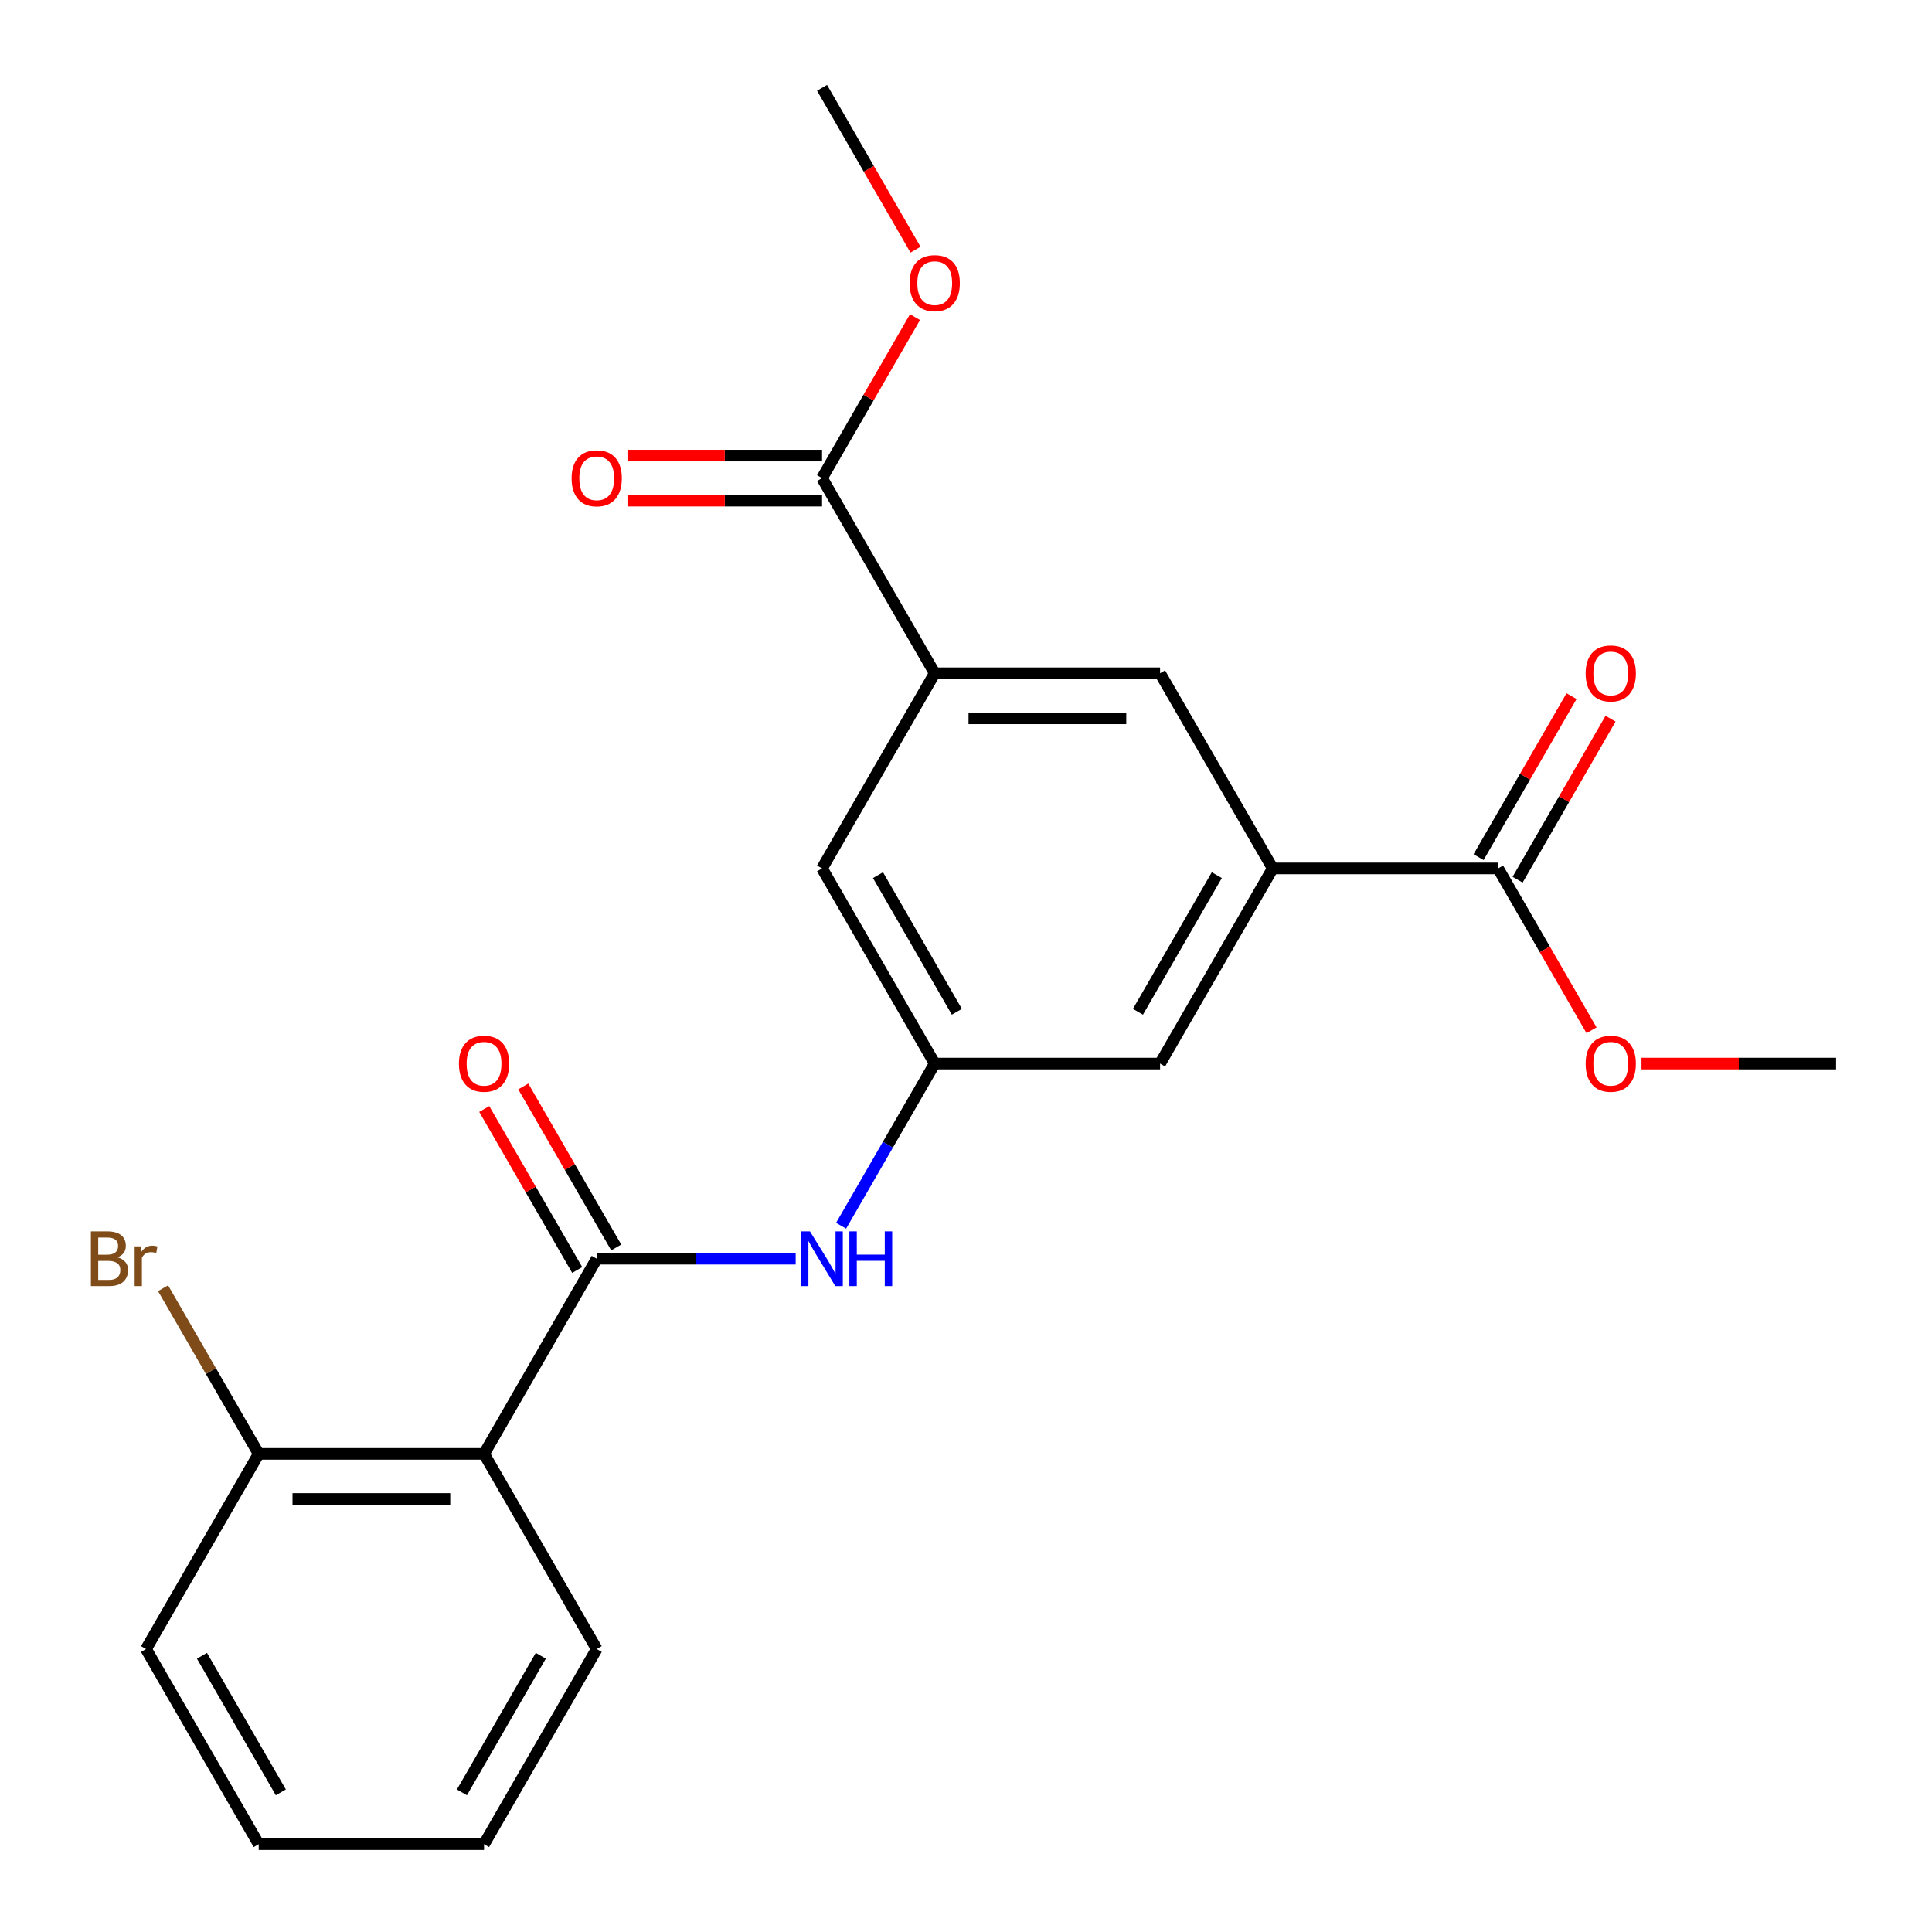 <?xml version='1.0' encoding='iso-8859-1'?>
<svg version='1.1' baseProfile='full'
              xmlns='http://www.w3.org/2000/svg'
                      xmlns:rdkit='http://www.rdkit.org/xml'
                      xmlns:xlink='http://www.w3.org/1999/xlink'
                  xml:space='preserve'
width='1000px' height='1000px' viewBox='0 0 1000 1000'>
<!-- END OF HEADER -->
<rect style='opacity:1.0;fill:#FFFFFF;stroke:none' width='1000' height='1000' x='0' y='0'> </rect>
<path class='bond-0' d='M 308.859,651.515 L 250.541,752.525' style='fill:none;fill-rule:evenodd;stroke:#000000;stroke-width:6px;stroke-linecap:butt;stroke-linejoin:miter;stroke-opacity:1' />
<path class='bond-3' d='M 308.859,651.515 L 360.349,651.515' style='fill:none;fill-rule:evenodd;stroke:#000000;stroke-width:6px;stroke-linecap:butt;stroke-linejoin:miter;stroke-opacity:1' />
<path class='bond-3' d='M 360.349,651.515 L 411.84,651.515' style='fill:none;fill-rule:evenodd;stroke:#0000FF;stroke-width:6px;stroke-linecap:butt;stroke-linejoin:miter;stroke-opacity:1' />
<path class='bond-11' d='M 318.96,645.683 L 294.903,604.016' style='fill:none;fill-rule:evenodd;stroke:#000000;stroke-width:6px;stroke-linecap:butt;stroke-linejoin:miter;stroke-opacity:1' />
<path class='bond-11' d='M 294.903,604.016 L 270.847,562.349' style='fill:none;fill-rule:evenodd;stroke:#FF0000;stroke-width:6px;stroke-linecap:butt;stroke-linejoin:miter;stroke-opacity:1' />
<path class='bond-11' d='M 298.758,657.347 L 274.701,615.68' style='fill:none;fill-rule:evenodd;stroke:#000000;stroke-width:6px;stroke-linecap:butt;stroke-linejoin:miter;stroke-opacity:1' />
<path class='bond-11' d='M 274.701,615.68 L 250.645,574.013' style='fill:none;fill-rule:evenodd;stroke:#FF0000;stroke-width:6px;stroke-linecap:butt;stroke-linejoin:miter;stroke-opacity:1' />
<path class='bond-10' d='M 250.541,752.525 L 133.904,752.525' style='fill:none;fill-rule:evenodd;stroke:#000000;stroke-width:6px;stroke-linecap:butt;stroke-linejoin:miter;stroke-opacity:1' />
<path class='bond-10' d='M 233.045,775.853 L 151.4,775.853' style='fill:none;fill-rule:evenodd;stroke:#000000;stroke-width:6px;stroke-linecap:butt;stroke-linejoin:miter;stroke-opacity:1' />
<path class='bond-17' d='M 250.541,752.525 L 308.859,853.535' style='fill:none;fill-rule:evenodd;stroke:#000000;stroke-width:6px;stroke-linecap:butt;stroke-linejoin:miter;stroke-opacity:1' />
<path class='bond-1' d='M 658.768,449.495 L 600.45,550.505' style='fill:none;fill-rule:evenodd;stroke:#000000;stroke-width:6px;stroke-linecap:butt;stroke-linejoin:miter;stroke-opacity:1' />
<path class='bond-1' d='M 629.818,452.983 L 588.996,523.69' style='fill:none;fill-rule:evenodd;stroke:#000000;stroke-width:6px;stroke-linecap:butt;stroke-linejoin:miter;stroke-opacity:1' />
<path class='bond-5' d='M 658.768,449.495 L 775.405,449.495' style='fill:none;fill-rule:evenodd;stroke:#000000;stroke-width:6px;stroke-linecap:butt;stroke-linejoin:miter;stroke-opacity:1' />
<path class='bond-7' d='M 658.768,449.495 L 600.45,348.485' style='fill:none;fill-rule:evenodd;stroke:#000000;stroke-width:6px;stroke-linecap:butt;stroke-linejoin:miter;stroke-opacity:1' />
<path class='bond-2' d='M 483.814,348.485 L 425.495,449.495' style='fill:none;fill-rule:evenodd;stroke:#000000;stroke-width:6px;stroke-linecap:butt;stroke-linejoin:miter;stroke-opacity:1' />
<path class='bond-4' d='M 483.814,348.485 L 425.495,247.475' style='fill:none;fill-rule:evenodd;stroke:#000000;stroke-width:6px;stroke-linecap:butt;stroke-linejoin:miter;stroke-opacity:1' />
<path class='bond-24' d='M 483.814,348.485 L 600.45,348.485' style='fill:none;fill-rule:evenodd;stroke:#000000;stroke-width:6px;stroke-linecap:butt;stroke-linejoin:miter;stroke-opacity:1' />
<path class='bond-24' d='M 501.309,371.812 L 582.955,371.812' style='fill:none;fill-rule:evenodd;stroke:#000000;stroke-width:6px;stroke-linecap:butt;stroke-linejoin:miter;stroke-opacity:1' />
<path class='bond-6' d='M 435.354,634.439 L 459.584,592.472' style='fill:none;fill-rule:evenodd;stroke:#0000FF;stroke-width:6px;stroke-linecap:butt;stroke-linejoin:miter;stroke-opacity:1' />
<path class='bond-6' d='M 459.584,592.472 L 483.814,550.505' style='fill:none;fill-rule:evenodd;stroke:#000000;stroke-width:6px;stroke-linecap:butt;stroke-linejoin:miter;stroke-opacity:1' />
<path class='bond-12' d='M 425.495,235.811 L 375.135,235.811' style='fill:none;fill-rule:evenodd;stroke:#000000;stroke-width:6px;stroke-linecap:butt;stroke-linejoin:miter;stroke-opacity:1' />
<path class='bond-12' d='M 375.135,235.811 L 324.775,235.811' style='fill:none;fill-rule:evenodd;stroke:#FF0000;stroke-width:6px;stroke-linecap:butt;stroke-linejoin:miter;stroke-opacity:1' />
<path class='bond-12' d='M 425.495,259.138 L 375.135,259.138' style='fill:none;fill-rule:evenodd;stroke:#000000;stroke-width:6px;stroke-linecap:butt;stroke-linejoin:miter;stroke-opacity:1' />
<path class='bond-12' d='M 375.135,259.138 L 324.775,259.138' style='fill:none;fill-rule:evenodd;stroke:#FF0000;stroke-width:6px;stroke-linecap:butt;stroke-linejoin:miter;stroke-opacity:1' />
<path class='bond-15' d='M 425.495,247.475 L 449.552,205.808' style='fill:none;fill-rule:evenodd;stroke:#000000;stroke-width:6px;stroke-linecap:butt;stroke-linejoin:miter;stroke-opacity:1' />
<path class='bond-15' d='M 449.552,205.808 L 473.608,164.141' style='fill:none;fill-rule:evenodd;stroke:#FF0000;stroke-width:6px;stroke-linecap:butt;stroke-linejoin:miter;stroke-opacity:1' />
<path class='bond-13' d='M 785.506,455.327 L 809.562,413.66' style='fill:none;fill-rule:evenodd;stroke:#000000;stroke-width:6px;stroke-linecap:butt;stroke-linejoin:miter;stroke-opacity:1' />
<path class='bond-13' d='M 809.562,413.66 L 833.619,371.993' style='fill:none;fill-rule:evenodd;stroke:#FF0000;stroke-width:6px;stroke-linecap:butt;stroke-linejoin:miter;stroke-opacity:1' />
<path class='bond-13' d='M 765.304,443.663 L 789.36,401.996' style='fill:none;fill-rule:evenodd;stroke:#000000;stroke-width:6px;stroke-linecap:butt;stroke-linejoin:miter;stroke-opacity:1' />
<path class='bond-13' d='M 789.36,401.996 L 813.417,360.329' style='fill:none;fill-rule:evenodd;stroke:#FF0000;stroke-width:6px;stroke-linecap:butt;stroke-linejoin:miter;stroke-opacity:1' />
<path class='bond-14' d='M 775.405,449.495 L 799.588,491.382' style='fill:none;fill-rule:evenodd;stroke:#000000;stroke-width:6px;stroke-linecap:butt;stroke-linejoin:miter;stroke-opacity:1' />
<path class='bond-14' d='M 799.588,491.382 L 823.772,533.269' style='fill:none;fill-rule:evenodd;stroke:#FF0000;stroke-width:6px;stroke-linecap:butt;stroke-linejoin:miter;stroke-opacity:1' />
<path class='bond-8' d='M 483.814,550.505 L 425.495,449.495' style='fill:none;fill-rule:evenodd;stroke:#000000;stroke-width:6px;stroke-linecap:butt;stroke-linejoin:miter;stroke-opacity:1' />
<path class='bond-8' d='M 495.268,523.69 L 454.445,452.983' style='fill:none;fill-rule:evenodd;stroke:#000000;stroke-width:6px;stroke-linecap:butt;stroke-linejoin:miter;stroke-opacity:1' />
<path class='bond-9' d='M 483.814,550.505 L 600.45,550.505' style='fill:none;fill-rule:evenodd;stroke:#000000;stroke-width:6px;stroke-linecap:butt;stroke-linejoin:miter;stroke-opacity:1' />
<path class='bond-16' d='M 133.904,752.525 L 109.153,709.655' style='fill:none;fill-rule:evenodd;stroke:#000000;stroke-width:6px;stroke-linecap:butt;stroke-linejoin:miter;stroke-opacity:1' />
<path class='bond-16' d='M 109.153,709.655 L 84.402,666.785' style='fill:none;fill-rule:evenodd;stroke:#7F4C19;stroke-width:6px;stroke-linecap:butt;stroke-linejoin:miter;stroke-opacity:1' />
<path class='bond-18' d='M 133.904,752.525 L 75.586,853.535' style='fill:none;fill-rule:evenodd;stroke:#000000;stroke-width:6px;stroke-linecap:butt;stroke-linejoin:miter;stroke-opacity:1' />
<path class='bond-20' d='M 849.639,550.505 L 899.999,550.505' style='fill:none;fill-rule:evenodd;stroke:#FF0000;stroke-width:6px;stroke-linecap:butt;stroke-linejoin:miter;stroke-opacity:1' />
<path class='bond-20' d='M 899.999,550.505 L 950.359,550.505' style='fill:none;fill-rule:evenodd;stroke:#000000;stroke-width:6px;stroke-linecap:butt;stroke-linejoin:miter;stroke-opacity:1' />
<path class='bond-19' d='M 473.862,129.229 L 449.679,87.342' style='fill:none;fill-rule:evenodd;stroke:#FF0000;stroke-width:6px;stroke-linecap:butt;stroke-linejoin:miter;stroke-opacity:1' />
<path class='bond-19' d='M 449.679,87.342 L 425.495,45.455' style='fill:none;fill-rule:evenodd;stroke:#000000;stroke-width:6px;stroke-linecap:butt;stroke-linejoin:miter;stroke-opacity:1' />
<path class='bond-21' d='M 308.859,853.535 L 250.541,954.545' style='fill:none;fill-rule:evenodd;stroke:#000000;stroke-width:6px;stroke-linecap:butt;stroke-linejoin:miter;stroke-opacity:1' />
<path class='bond-21' d='M 279.909,857.023 L 239.086,927.73' style='fill:none;fill-rule:evenodd;stroke:#000000;stroke-width:6px;stroke-linecap:butt;stroke-linejoin:miter;stroke-opacity:1' />
<path class='bond-23' d='M 75.586,853.535 L 133.904,954.545' style='fill:none;fill-rule:evenodd;stroke:#000000;stroke-width:6px;stroke-linecap:butt;stroke-linejoin:miter;stroke-opacity:1' />
<path class='bond-23' d='M 104.536,857.023 L 145.359,927.73' style='fill:none;fill-rule:evenodd;stroke:#000000;stroke-width:6px;stroke-linecap:butt;stroke-linejoin:miter;stroke-opacity:1' />
<path class='bond-22' d='M 250.541,954.545 L 133.904,954.545' style='fill:none;fill-rule:evenodd;stroke:#000000;stroke-width:6px;stroke-linecap:butt;stroke-linejoin:miter;stroke-opacity:1' />
<path  class='atom-4' d='M 419.235 637.355
L 428.515 652.355
Q 429.435 653.835, 430.915 656.515
Q 432.395 659.195, 432.475 659.355
L 432.475 637.355
L 436.235 637.355
L 436.235 665.675
L 432.355 665.675
L 422.395 649.275
Q 421.235 647.355, 419.995 645.155
Q 418.795 642.955, 418.435 642.275
L 418.435 665.675
L 414.755 665.675
L 414.755 637.355
L 419.235 637.355
' fill='#0000FF'/>
<path  class='atom-4' d='M 439.635 637.355
L 443.475 637.355
L 443.475 649.395
L 457.955 649.395
L 457.955 637.355
L 461.795 637.355
L 461.795 665.675
L 457.955 665.675
L 457.955 652.595
L 443.475 652.595
L 443.475 665.675
L 439.635 665.675
L 439.635 637.355
' fill='#0000FF'/>
<path  class='atom-12' d='M 237.541 550.585
Q 237.541 543.785, 240.901 539.985
Q 244.261 536.185, 250.541 536.185
Q 256.821 536.185, 260.181 539.985
Q 263.541 543.785, 263.541 550.585
Q 263.541 557.465, 260.141 561.385
Q 256.741 565.265, 250.541 565.265
Q 244.301 565.265, 240.901 561.385
Q 237.541 557.505, 237.541 550.585
M 250.541 562.065
Q 254.861 562.065, 257.181 559.185
Q 259.541 556.265, 259.541 550.585
Q 259.541 545.025, 257.181 542.225
Q 254.861 539.385, 250.541 539.385
Q 246.221 539.385, 243.861 542.185
Q 241.541 544.985, 241.541 550.585
Q 241.541 556.305, 243.861 559.185
Q 246.221 562.065, 250.541 562.065
' fill='#FF0000'/>
<path  class='atom-13' d='M 295.859 247.555
Q 295.859 240.755, 299.219 236.955
Q 302.579 233.155, 308.859 233.155
Q 315.139 233.155, 318.499 236.955
Q 321.859 240.755, 321.859 247.555
Q 321.859 254.435, 318.459 258.355
Q 315.059 262.235, 308.859 262.235
Q 302.619 262.235, 299.219 258.355
Q 295.859 254.475, 295.859 247.555
M 308.859 259.035
Q 313.179 259.035, 315.499 256.155
Q 317.859 253.235, 317.859 247.555
Q 317.859 241.995, 315.499 239.195
Q 313.179 236.355, 308.859 236.355
Q 304.539 236.355, 302.179 239.155
Q 299.859 241.955, 299.859 247.555
Q 299.859 253.275, 302.179 256.155
Q 304.539 259.035, 308.859 259.035
' fill='#FF0000'/>
<path  class='atom-14' d='M 820.723 348.565
Q 820.723 341.765, 824.083 337.965
Q 827.443 334.165, 833.723 334.165
Q 840.003 334.165, 843.363 337.965
Q 846.723 341.765, 846.723 348.565
Q 846.723 355.445, 843.323 359.365
Q 839.923 363.245, 833.723 363.245
Q 827.483 363.245, 824.083 359.365
Q 820.723 355.485, 820.723 348.565
M 833.723 360.045
Q 838.043 360.045, 840.363 357.165
Q 842.723 354.245, 842.723 348.565
Q 842.723 343.005, 840.363 340.205
Q 838.043 337.365, 833.723 337.365
Q 829.403 337.365, 827.043 340.165
Q 824.723 342.965, 824.723 348.565
Q 824.723 354.285, 827.043 357.165
Q 829.403 360.045, 833.723 360.045
' fill='#FF0000'/>
<path  class='atom-15' d='M 820.723 550.585
Q 820.723 543.785, 824.083 539.985
Q 827.443 536.185, 833.723 536.185
Q 840.003 536.185, 843.363 539.985
Q 846.723 543.785, 846.723 550.585
Q 846.723 557.465, 843.323 561.385
Q 839.923 565.265, 833.723 565.265
Q 827.483 565.265, 824.083 561.385
Q 820.723 557.505, 820.723 550.585
M 833.723 562.065
Q 838.043 562.065, 840.363 559.185
Q 842.723 556.265, 842.723 550.585
Q 842.723 545.025, 840.363 542.225
Q 838.043 539.385, 833.723 539.385
Q 829.403 539.385, 827.043 542.185
Q 824.723 544.985, 824.723 550.585
Q 824.723 556.305, 827.043 559.185
Q 829.403 562.065, 833.723 562.065
' fill='#FF0000'/>
<path  class='atom-16' d='M 470.814 146.545
Q 470.814 139.745, 474.174 135.945
Q 477.534 132.145, 483.814 132.145
Q 490.094 132.145, 493.454 135.945
Q 496.814 139.745, 496.814 146.545
Q 496.814 153.425, 493.414 157.345
Q 490.014 161.225, 483.814 161.225
Q 477.574 161.225, 474.174 157.345
Q 470.814 153.465, 470.814 146.545
M 483.814 158.025
Q 488.134 158.025, 490.454 155.145
Q 492.814 152.225, 492.814 146.545
Q 492.814 140.985, 490.454 138.185
Q 488.134 135.345, 483.814 135.345
Q 479.494 135.345, 477.134 138.145
Q 474.814 140.945, 474.814 146.545
Q 474.814 152.265, 477.134 155.145
Q 479.494 158.025, 483.814 158.025
' fill='#FF0000'/>
<path  class='atom-17' d='M 60.806 650.795
Q 63.526 651.555, 64.886 653.235
Q 66.286 654.875, 66.286 657.315
Q 66.286 661.235, 63.766 663.475
Q 61.286 665.675, 56.566 665.675
L 47.046 665.675
L 47.046 637.355
L 55.406 637.355
Q 60.246 637.355, 62.686 639.315
Q 65.126 641.275, 65.126 644.875
Q 65.126 649.155, 60.806 650.795
M 50.846 640.555
L 50.846 649.435
L 55.406 649.435
Q 58.206 649.435, 59.646 648.315
Q 61.126 647.155, 61.126 644.875
Q 61.126 640.555, 55.406 640.555
L 50.846 640.555
M 56.566 662.475
Q 59.326 662.475, 60.806 661.155
Q 62.286 659.835, 62.286 657.315
Q 62.286 654.995, 60.646 653.835
Q 59.046 652.635, 55.966 652.635
L 50.846 652.635
L 50.846 662.475
L 56.566 662.475
' fill='#7F4C19'/>
<path  class='atom-17' d='M 72.726 645.115
L 73.166 647.955
Q 75.326 644.755, 78.846 644.755
Q 79.966 644.755, 81.486 645.155
L 80.886 648.515
Q 79.166 648.115, 78.206 648.115
Q 76.526 648.115, 75.406 648.795
Q 74.326 649.435, 73.446 650.995
L 73.446 665.675
L 69.686 665.675
L 69.686 645.115
L 72.726 645.115
' fill='#7F4C19'/>
</svg>
